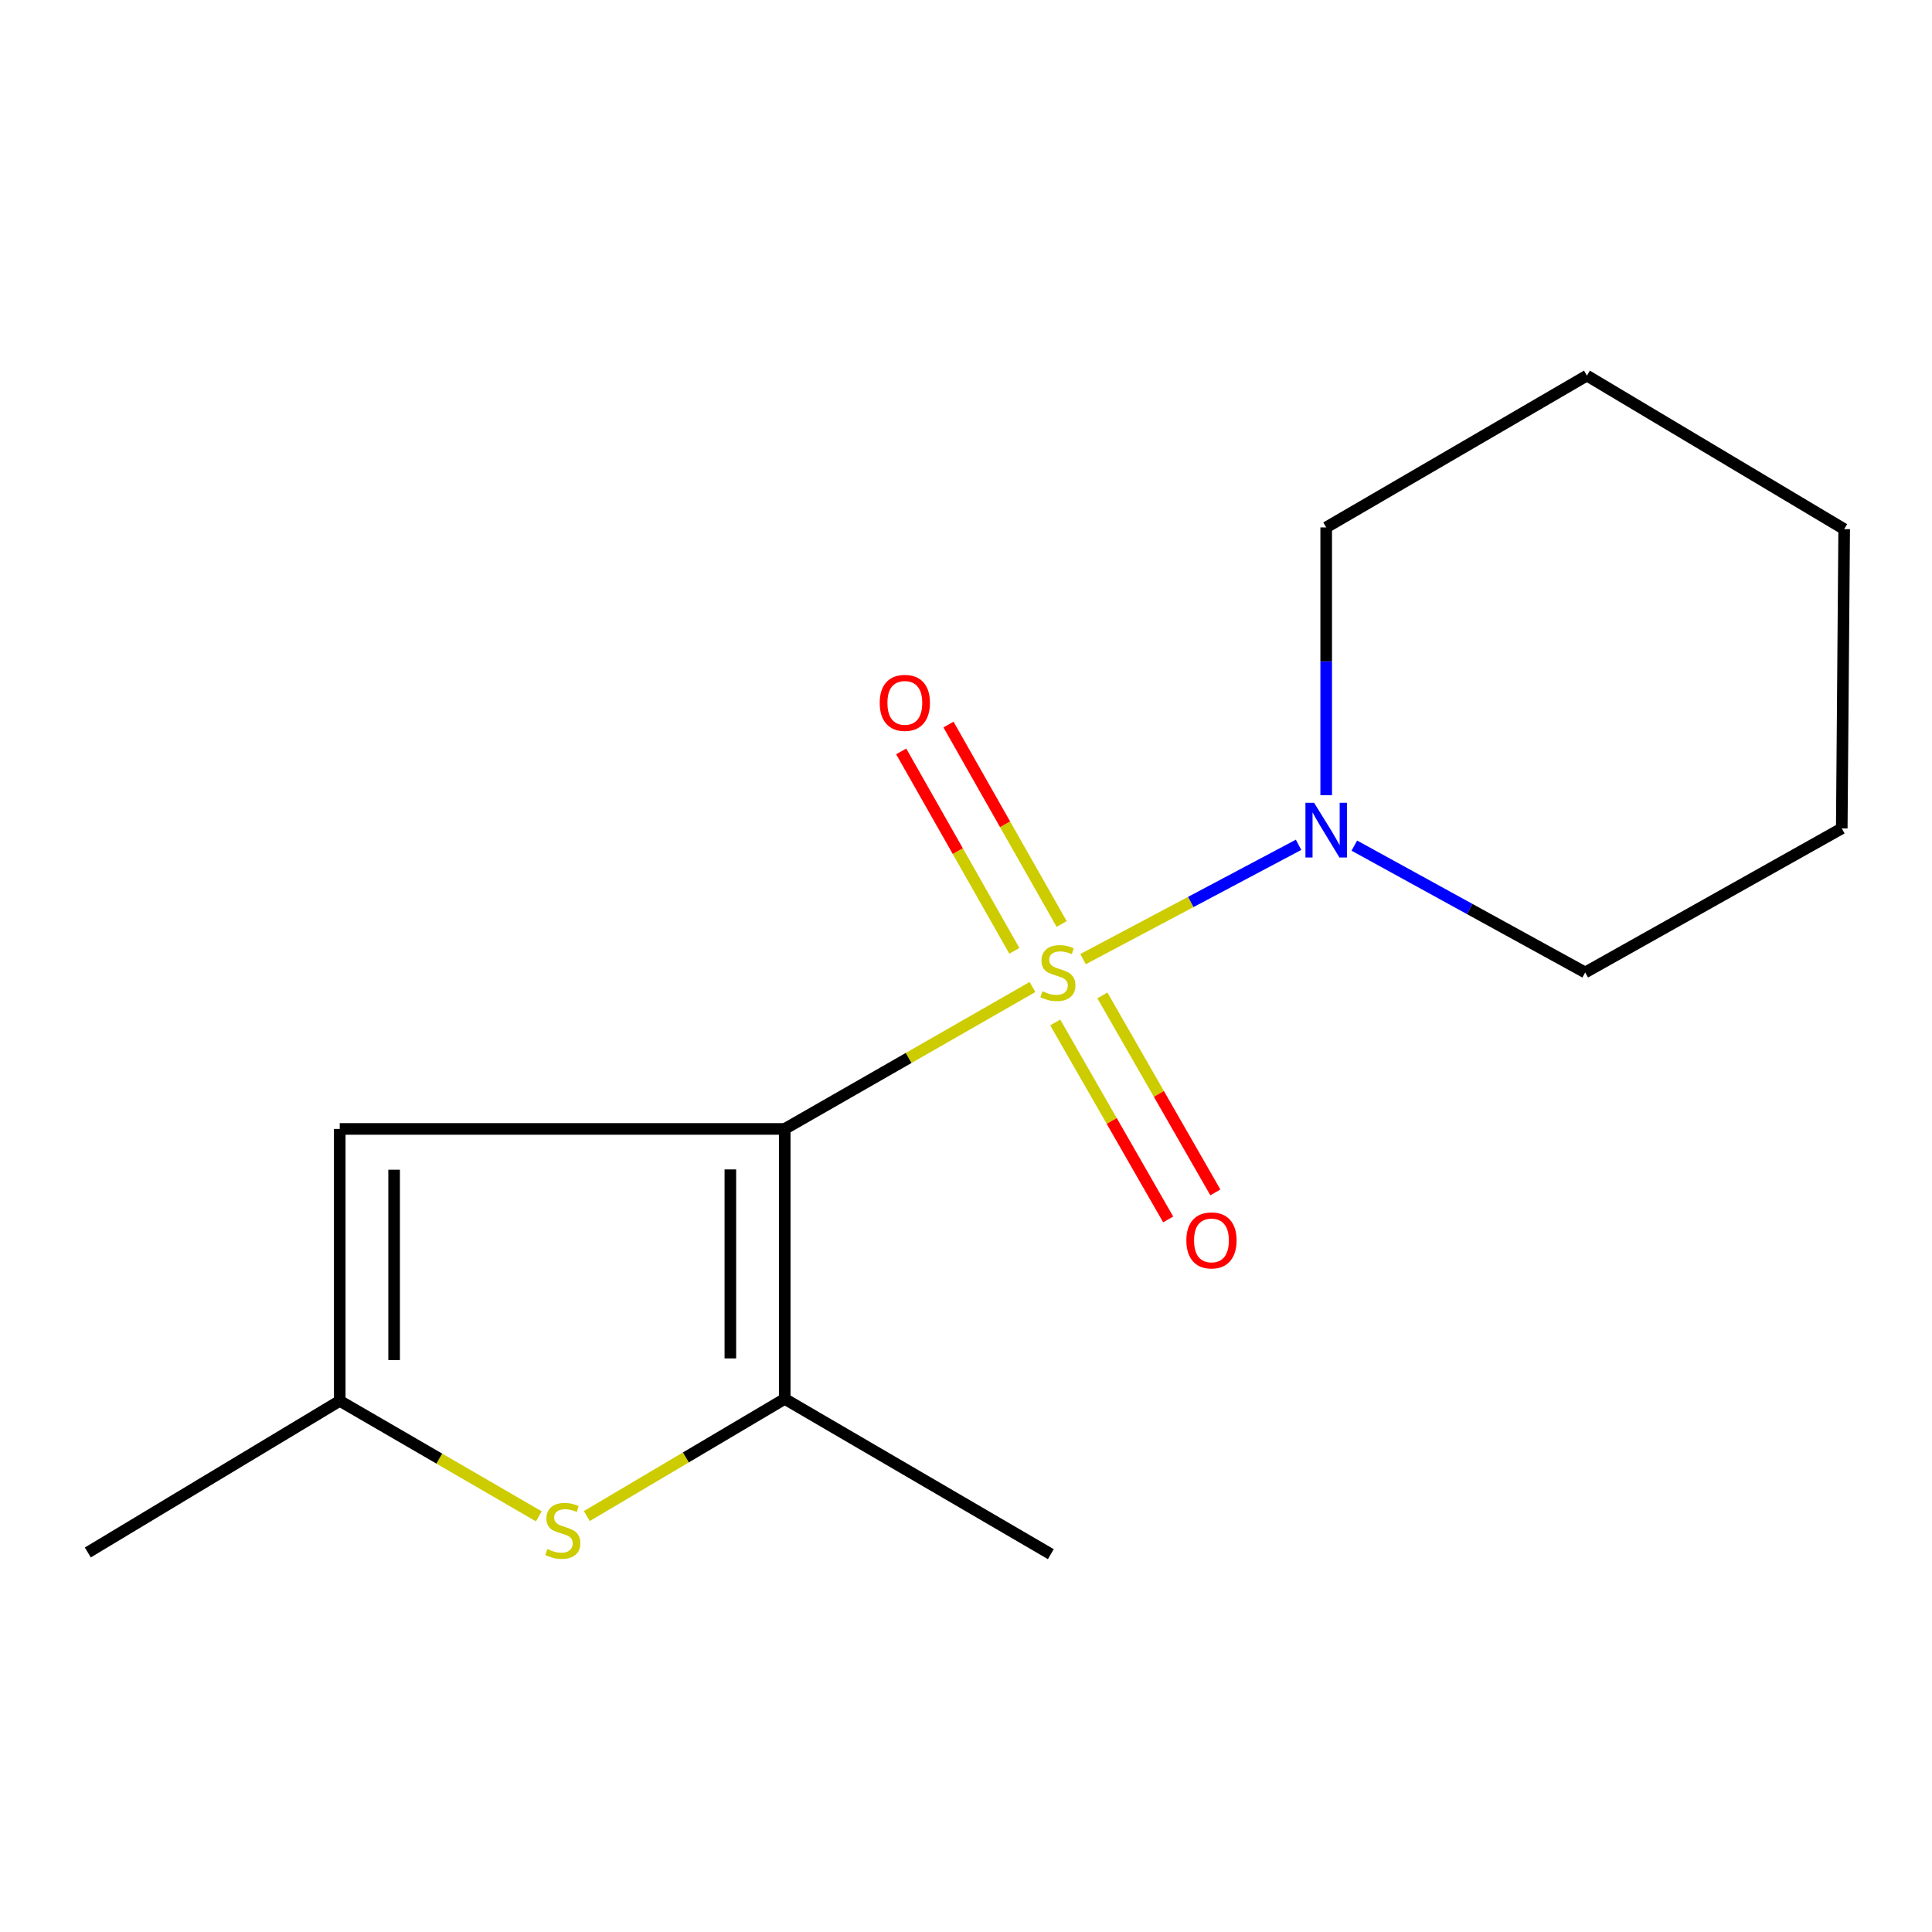 <?xml version='1.0' encoding='iso-8859-1'?>
<svg version='1.1' baseProfile='full'
              xmlns='http://www.w3.org/2000/svg'
                      xmlns:rdkit='http://www.rdkit.org/xml'
                      xmlns:xlink='http://www.w3.org/1999/xlink'
                  xml:space='preserve'
width='1000px' height='1000px' viewBox='0 0 1000 1000'>
<!-- END OF HEADER -->
<rect style='opacity:1.0;fill:#FFFFFF;stroke:none' width='1000' height='1000' x='0' y='0'> </rect>
<path class='bond-0' d='M 534.409,510.879 L 470.291,547.607' style='fill:none;fill-rule:evenodd;stroke:#CCCC00;stroke-width:6px;stroke-linecap:butt;stroke-linejoin:miter;stroke-opacity:1' />
<path class='bond-0' d='M 470.291,547.607 L 406.173,584.335' style='fill:none;fill-rule:evenodd;stroke:#000000;stroke-width:6px;stroke-linecap:butt;stroke-linejoin:miter;stroke-opacity:1' />
<path class='bond-3' d='M 560.572,496.444 L 616.352,466.858' style='fill:none;fill-rule:evenodd;stroke:#CCCC00;stroke-width:6px;stroke-linecap:butt;stroke-linejoin:miter;stroke-opacity:1' />
<path class='bond-3' d='M 616.352,466.858 L 672.132,437.273' style='fill:none;fill-rule:evenodd;stroke:#0000FF;stroke-width:6px;stroke-linecap:butt;stroke-linejoin:miter;stroke-opacity:1' />
<path class='bond-6' d='M 549.512,478.267 L 520.223,426.648' style='fill:none;fill-rule:evenodd;stroke:#CCCC00;stroke-width:6px;stroke-linecap:butt;stroke-linejoin:miter;stroke-opacity:1' />
<path class='bond-6' d='M 520.223,426.648 L 490.934,375.03' style='fill:none;fill-rule:evenodd;stroke:#FF0000;stroke-width:6px;stroke-linecap:butt;stroke-linejoin:miter;stroke-opacity:1' />
<path class='bond-6' d='M 525.034,492.156 L 495.745,440.537' style='fill:none;fill-rule:evenodd;stroke:#CCCC00;stroke-width:6px;stroke-linecap:butt;stroke-linejoin:miter;stroke-opacity:1' />
<path class='bond-6' d='M 495.745,440.537 L 466.457,388.919' style='fill:none;fill-rule:evenodd;stroke:#FF0000;stroke-width:6px;stroke-linecap:butt;stroke-linejoin:miter;stroke-opacity:1' />
<path class='bond-7' d='M 546.18,529.219 L 575.417,580.2' style='fill:none;fill-rule:evenodd;stroke:#CCCC00;stroke-width:6px;stroke-linecap:butt;stroke-linejoin:miter;stroke-opacity:1' />
<path class='bond-7' d='M 575.417,580.2 L 604.653,631.18' style='fill:none;fill-rule:evenodd;stroke:#FF0000;stroke-width:6px;stroke-linecap:butt;stroke-linejoin:miter;stroke-opacity:1' />
<path class='bond-7' d='M 570.593,515.219 L 599.83,566.199' style='fill:none;fill-rule:evenodd;stroke:#CCCC00;stroke-width:6px;stroke-linecap:butt;stroke-linejoin:miter;stroke-opacity:1' />
<path class='bond-7' d='M 599.83,566.199 L 629.067,617.179' style='fill:none;fill-rule:evenodd;stroke:#FF0000;stroke-width:6px;stroke-linecap:butt;stroke-linejoin:miter;stroke-opacity:1' />
<path class='bond-1' d='M 406.173,584.335 L 406.173,724.066' style='fill:none;fill-rule:evenodd;stroke:#000000;stroke-width:6px;stroke-linecap:butt;stroke-linejoin:miter;stroke-opacity:1' />
<path class='bond-1' d='M 378.03,605.294 L 378.03,703.106' style='fill:none;fill-rule:evenodd;stroke:#000000;stroke-width:6px;stroke-linecap:butt;stroke-linejoin:miter;stroke-opacity:1' />
<path class='bond-2' d='M 406.173,584.335 L 175.852,584.335' style='fill:none;fill-rule:evenodd;stroke:#000000;stroke-width:6px;stroke-linecap:butt;stroke-linejoin:miter;stroke-opacity:1' />
<path class='bond-4' d='M 406.173,724.066 L 354.954,754.389' style='fill:none;fill-rule:evenodd;stroke:#000000;stroke-width:6px;stroke-linecap:butt;stroke-linejoin:miter;stroke-opacity:1' />
<path class='bond-4' d='M 354.954,754.389 L 303.734,784.712' style='fill:none;fill-rule:evenodd;stroke:#CCCC00;stroke-width:6px;stroke-linecap:butt;stroke-linejoin:miter;stroke-opacity:1' />
<path class='bond-8' d='M 406.173,724.066 L 543.904,804.431' style='fill:none;fill-rule:evenodd;stroke:#000000;stroke-width:6px;stroke-linecap:butt;stroke-linejoin:miter;stroke-opacity:1' />
<path class='bond-5' d='M 175.852,584.335 L 175.852,725.082' style='fill:none;fill-rule:evenodd;stroke:#000000;stroke-width:6px;stroke-linecap:butt;stroke-linejoin:miter;stroke-opacity:1' />
<path class='bond-5' d='M 203.995,605.447 L 203.995,703.97' style='fill:none;fill-rule:evenodd;stroke:#000000;stroke-width:6px;stroke-linecap:butt;stroke-linejoin:miter;stroke-opacity:1' />
<path class='bond-9' d='M 686.434,411.61 L 686.434,342.301' style='fill:none;fill-rule:evenodd;stroke:#0000FF;stroke-width:6px;stroke-linecap:butt;stroke-linejoin:miter;stroke-opacity:1' />
<path class='bond-9' d='M 686.434,342.301 L 686.434,272.992' style='fill:none;fill-rule:evenodd;stroke:#000000;stroke-width:6px;stroke-linecap:butt;stroke-linejoin:miter;stroke-opacity:1' />
<path class='bond-10' d='M 700.998,437.689 L 760.744,470.517' style='fill:none;fill-rule:evenodd;stroke:#0000FF;stroke-width:6px;stroke-linecap:butt;stroke-linejoin:miter;stroke-opacity:1' />
<path class='bond-10' d='M 760.744,470.517 L 820.49,503.344' style='fill:none;fill-rule:evenodd;stroke:#000000;stroke-width:6px;stroke-linecap:butt;stroke-linejoin:miter;stroke-opacity:1' />
<path class='bond-15' d='M 278.9,784.86 L 227.376,754.971' style='fill:none;fill-rule:evenodd;stroke:#CCCC00;stroke-width:6px;stroke-linecap:butt;stroke-linejoin:miter;stroke-opacity:1' />
<path class='bond-15' d='M 227.376,754.971 L 175.852,725.082' style='fill:none;fill-rule:evenodd;stroke:#000000;stroke-width:6px;stroke-linecap:butt;stroke-linejoin:miter;stroke-opacity:1' />
<path class='bond-11' d='M 175.852,725.082 L 45.455,803.555' style='fill:none;fill-rule:evenodd;stroke:#000000;stroke-width:6px;stroke-linecap:butt;stroke-linejoin:miter;stroke-opacity:1' />
<path class='bond-12' d='M 686.434,272.992 L 821.381,194.409' style='fill:none;fill-rule:evenodd;stroke:#000000;stroke-width:6px;stroke-linecap:butt;stroke-linejoin:miter;stroke-opacity:1' />
<path class='bond-13' d='M 820.49,503.344 L 953.295,428.78' style='fill:none;fill-rule:evenodd;stroke:#000000;stroke-width:6px;stroke-linecap:butt;stroke-linejoin:miter;stroke-opacity:1' />
<path class='bond-16' d='M 821.381,194.409 L 954.545,273.883' style='fill:none;fill-rule:evenodd;stroke:#000000;stroke-width:6px;stroke-linecap:butt;stroke-linejoin:miter;stroke-opacity:1' />
<path class='bond-14' d='M 953.295,428.78 L 954.545,273.883' style='fill:none;fill-rule:evenodd;stroke:#000000;stroke-width:6px;stroke-linecap:butt;stroke-linejoin:miter;stroke-opacity:1' />
<path  class='atom-0' d='M 539.562 513.064
Q 539.882 513.184, 541.202 513.744
Q 542.522 514.304, 543.962 514.664
Q 545.442 514.984, 546.882 514.984
Q 549.562 514.984, 551.122 513.704
Q 552.682 512.384, 552.682 510.104
Q 552.682 508.544, 551.882 507.584
Q 551.122 506.624, 549.922 506.104
Q 548.722 505.584, 546.722 504.984
Q 544.202 504.224, 542.682 503.504
Q 541.202 502.784, 540.122 501.264
Q 539.082 499.744, 539.082 497.184
Q 539.082 493.624, 541.482 491.424
Q 543.922 489.224, 548.722 489.224
Q 552.002 489.224, 555.722 490.784
L 554.802 493.864
Q 551.402 492.464, 548.842 492.464
Q 546.082 492.464, 544.562 493.624
Q 543.042 494.744, 543.082 496.704
Q 543.082 498.224, 543.842 499.144
Q 544.642 500.064, 545.762 500.584
Q 546.922 501.104, 548.842 501.704
Q 551.402 502.504, 552.922 503.304
Q 554.442 504.104, 555.522 505.744
Q 556.642 507.344, 556.642 510.104
Q 556.642 514.024, 554.002 516.144
Q 551.402 518.224, 547.042 518.224
Q 544.522 518.224, 542.602 517.664
Q 540.722 517.144, 538.482 516.224
L 539.562 513.064
' fill='#CCCC00'/>
<path  class='atom-4' d='M 680.174 415.527
L 689.454 430.527
Q 690.374 432.007, 691.854 434.687
Q 693.334 437.367, 693.414 437.527
L 693.414 415.527
L 697.174 415.527
L 697.174 443.847
L 693.294 443.847
L 683.334 427.447
Q 682.174 425.527, 680.934 423.327
Q 679.734 421.127, 679.374 420.447
L 679.374 443.847
L 675.694 443.847
L 675.694 415.527
L 680.174 415.527
' fill='#0000FF'/>
<path  class='atom-5' d='M 283.317 801.783
Q 283.637 801.903, 284.957 802.463
Q 286.277 803.023, 287.717 803.383
Q 289.197 803.703, 290.637 803.703
Q 293.317 803.703, 294.877 802.423
Q 296.437 801.103, 296.437 798.823
Q 296.437 797.263, 295.637 796.303
Q 294.877 795.343, 293.677 794.823
Q 292.477 794.303, 290.477 793.703
Q 287.957 792.943, 286.437 792.223
Q 284.957 791.503, 283.877 789.983
Q 282.837 788.463, 282.837 785.903
Q 282.837 782.343, 285.237 780.143
Q 287.677 777.943, 292.477 777.943
Q 295.757 777.943, 299.477 779.503
L 298.557 782.583
Q 295.157 781.183, 292.597 781.183
Q 289.837 781.183, 288.317 782.343
Q 286.797 783.463, 286.837 785.423
Q 286.837 786.943, 287.597 787.863
Q 288.397 788.783, 289.517 789.303
Q 290.677 789.823, 292.597 790.423
Q 295.157 791.223, 296.677 792.023
Q 298.197 792.823, 299.277 794.463
Q 300.397 796.063, 300.397 798.823
Q 300.397 802.743, 297.757 804.863
Q 295.157 806.943, 290.797 806.943
Q 288.277 806.943, 286.357 806.383
Q 284.477 805.863, 282.237 804.943
L 283.317 801.783
' fill='#CCCC00'/>
<path  class='atom-7' d='M 455.339 363.802
Q 455.339 357.002, 458.699 353.202
Q 462.059 349.402, 468.339 349.402
Q 474.619 349.402, 477.979 353.202
Q 481.339 357.002, 481.339 363.802
Q 481.339 370.682, 477.939 374.602
Q 474.539 378.482, 468.339 378.482
Q 462.099 378.482, 458.699 374.602
Q 455.339 370.722, 455.339 363.802
M 468.339 375.282
Q 472.659 375.282, 474.979 372.402
Q 477.339 369.482, 477.339 363.802
Q 477.339 358.242, 474.979 355.442
Q 472.659 352.602, 468.339 352.602
Q 464.019 352.602, 461.659 355.402
Q 459.339 358.202, 459.339 363.802
Q 459.339 369.522, 461.659 372.402
Q 464.019 375.282, 468.339 375.282
' fill='#FF0000'/>
<path  class='atom-8' d='M 614.051 642.03
Q 614.051 635.23, 617.411 631.43
Q 620.771 627.63, 627.051 627.63
Q 633.331 627.63, 636.691 631.43
Q 640.051 635.23, 640.051 642.03
Q 640.051 648.91, 636.651 652.83
Q 633.251 656.71, 627.051 656.71
Q 620.811 656.71, 617.411 652.83
Q 614.051 648.95, 614.051 642.03
M 627.051 653.51
Q 631.371 653.51, 633.691 650.63
Q 636.051 647.71, 636.051 642.03
Q 636.051 636.47, 633.691 633.67
Q 631.371 630.83, 627.051 630.83
Q 622.731 630.83, 620.371 633.63
Q 618.051 636.43, 618.051 642.03
Q 618.051 647.75, 620.371 650.63
Q 622.731 653.51, 627.051 653.51
' fill='#FF0000'/>
</svg>
